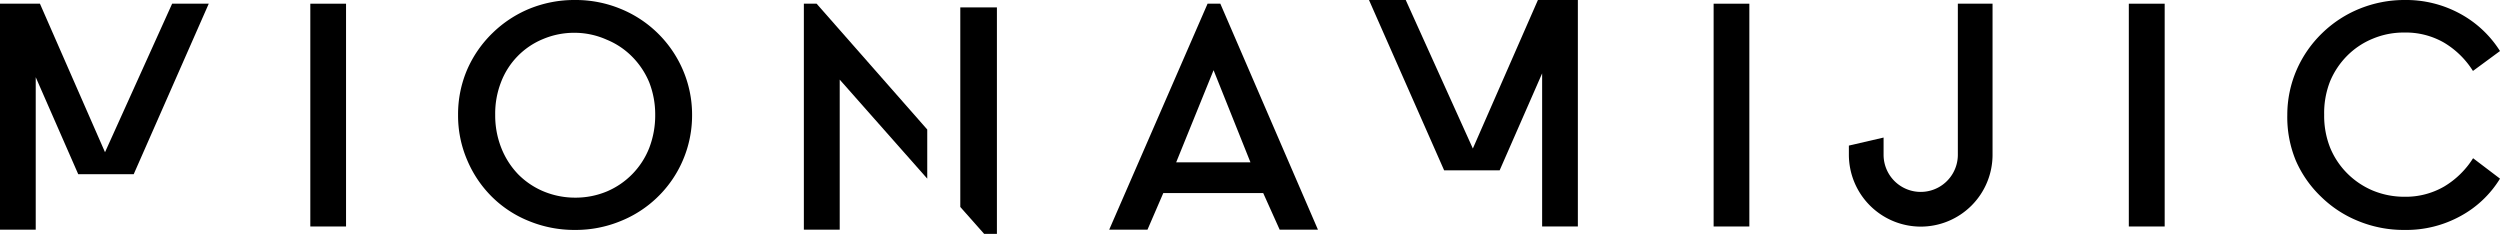 <svg xmlns="http://www.w3.org/2000/svg" viewBox="0 0 195.93 18.33"><g id="Layer_2" data-name="Layer 2"><g id="Layer_1-2" data-name="Layer 1"><path d="M45.06,0a9.23,9.23,0,0,1,3.57.69,9,9,0,0,1,4.88,4.77A8.86,8.86,0,0,1,54.24,9a8.92,8.92,0,0,1-5.61,8.33,9.23,9.23,0,0,1-3.57.69,9.37,9.37,0,0,1-3.59-.69,8.74,8.74,0,0,1-2.91-1.9,8.93,8.93,0,0,1-1.94-2.87A8.81,8.81,0,0,1,35.9,9a8.85,8.85,0,0,1,.72-3.56,9,9,0,0,1,2-2.87A9.11,9.11,0,0,1,41.48.69,9.32,9.32,0,0,1,45.06,0Zm0,2.57a6.26,6.26,0,0,0-2.5.49,5.93,5.93,0,0,0-3.29,3.37A6.78,6.78,0,0,0,38.81,9a6.91,6.91,0,0,0,.48,2.6,6.31,6.31,0,0,0,1.31,2.05,6.11,6.11,0,0,0,2,1.35,6.44,6.44,0,0,0,2.5.49A6.36,6.36,0,0,0,47.57,15a6.14,6.14,0,0,0,3.31-3.4A7.11,7.11,0,0,0,51.35,9a6.92,6.92,0,0,0-.47-2.55,6.26,6.26,0,0,0-1.33-2,6,6,0,0,0-2-1.34A6.18,6.18,0,0,0,45.08,2.57Z"></path><path d="M103.29,18h-3L99,15.13H91.17L89.93,18h-3L94.64.29h1ZM92.18,12.72H98L95.11,5.5Z"></path><path d="M137.1,17.75h-2.8V.29h2.8Z"></path><path d="M169.65,17.75h-2.81V.29h2.81Z"></path><path d="M188.44,0a8.85,8.85,0,0,1,4.41,1.1A8.47,8.47,0,0,1,195.93,4l-2.12,1.56a6.77,6.77,0,0,0-2.27-2.22,6,6,0,0,0-3.1-.79,6.26,6.26,0,0,0-2.5.49,6.07,6.07,0,0,0-2,1.34,6.26,6.26,0,0,0-1.33,2A6.8,6.8,0,0,0,182.15,9a6.73,6.73,0,0,0,.47,2.58,6.16,6.16,0,0,0,1.33,2,6.26,6.26,0,0,0,2,1.35,6.44,6.44,0,0,0,2.5.49,6,6,0,0,0,3.1-.8,6.77,6.77,0,0,0,2.27-2.22L195.93,14a8.21,8.21,0,0,1-3.07,2.92,8.81,8.81,0,0,1-4.42,1.1,9.35,9.35,0,0,1-3.6-.69,8.92,8.92,0,0,1-2.91-1.89,8.76,8.76,0,0,1-2-2.85A8.92,8.92,0,0,1,179.26,9,8.85,8.85,0,0,1,180,5.46a9,9,0,0,1,2-2.87,9.11,9.11,0,0,1,2.91-1.9A9.35,9.35,0,0,1,188.44,0Z"></path><path d="M63,.29V18h2.81V6.24L72.67,14V10.15L64,.29ZM75.26.58l0,15.64,1.87,2.11h1V.58Z"></path><path d="M27.12,17.75h-2.8V.29h2.8Z"></path><path d="M10.48,13.65H6.13L2.8,6.05V18H0V.29H3.13l5.1,11.64L13.49.29h2.87Z"></path><path d="M107.29,0h2.88l5.26,11.64L120.53,0h3.13V17.75h-2.8v-12l-3.33,7.6h-4.35Z"></path><path d="M150.53,17.76a5.64,5.64,0,0,1-5.63-5.63v-.72l2.72-.63v1.35a2.91,2.91,0,0,0,5.82,0V.29h2.72V12.13A5.63,5.63,0,0,1,150.53,17.76Z"></path></g></g></svg>